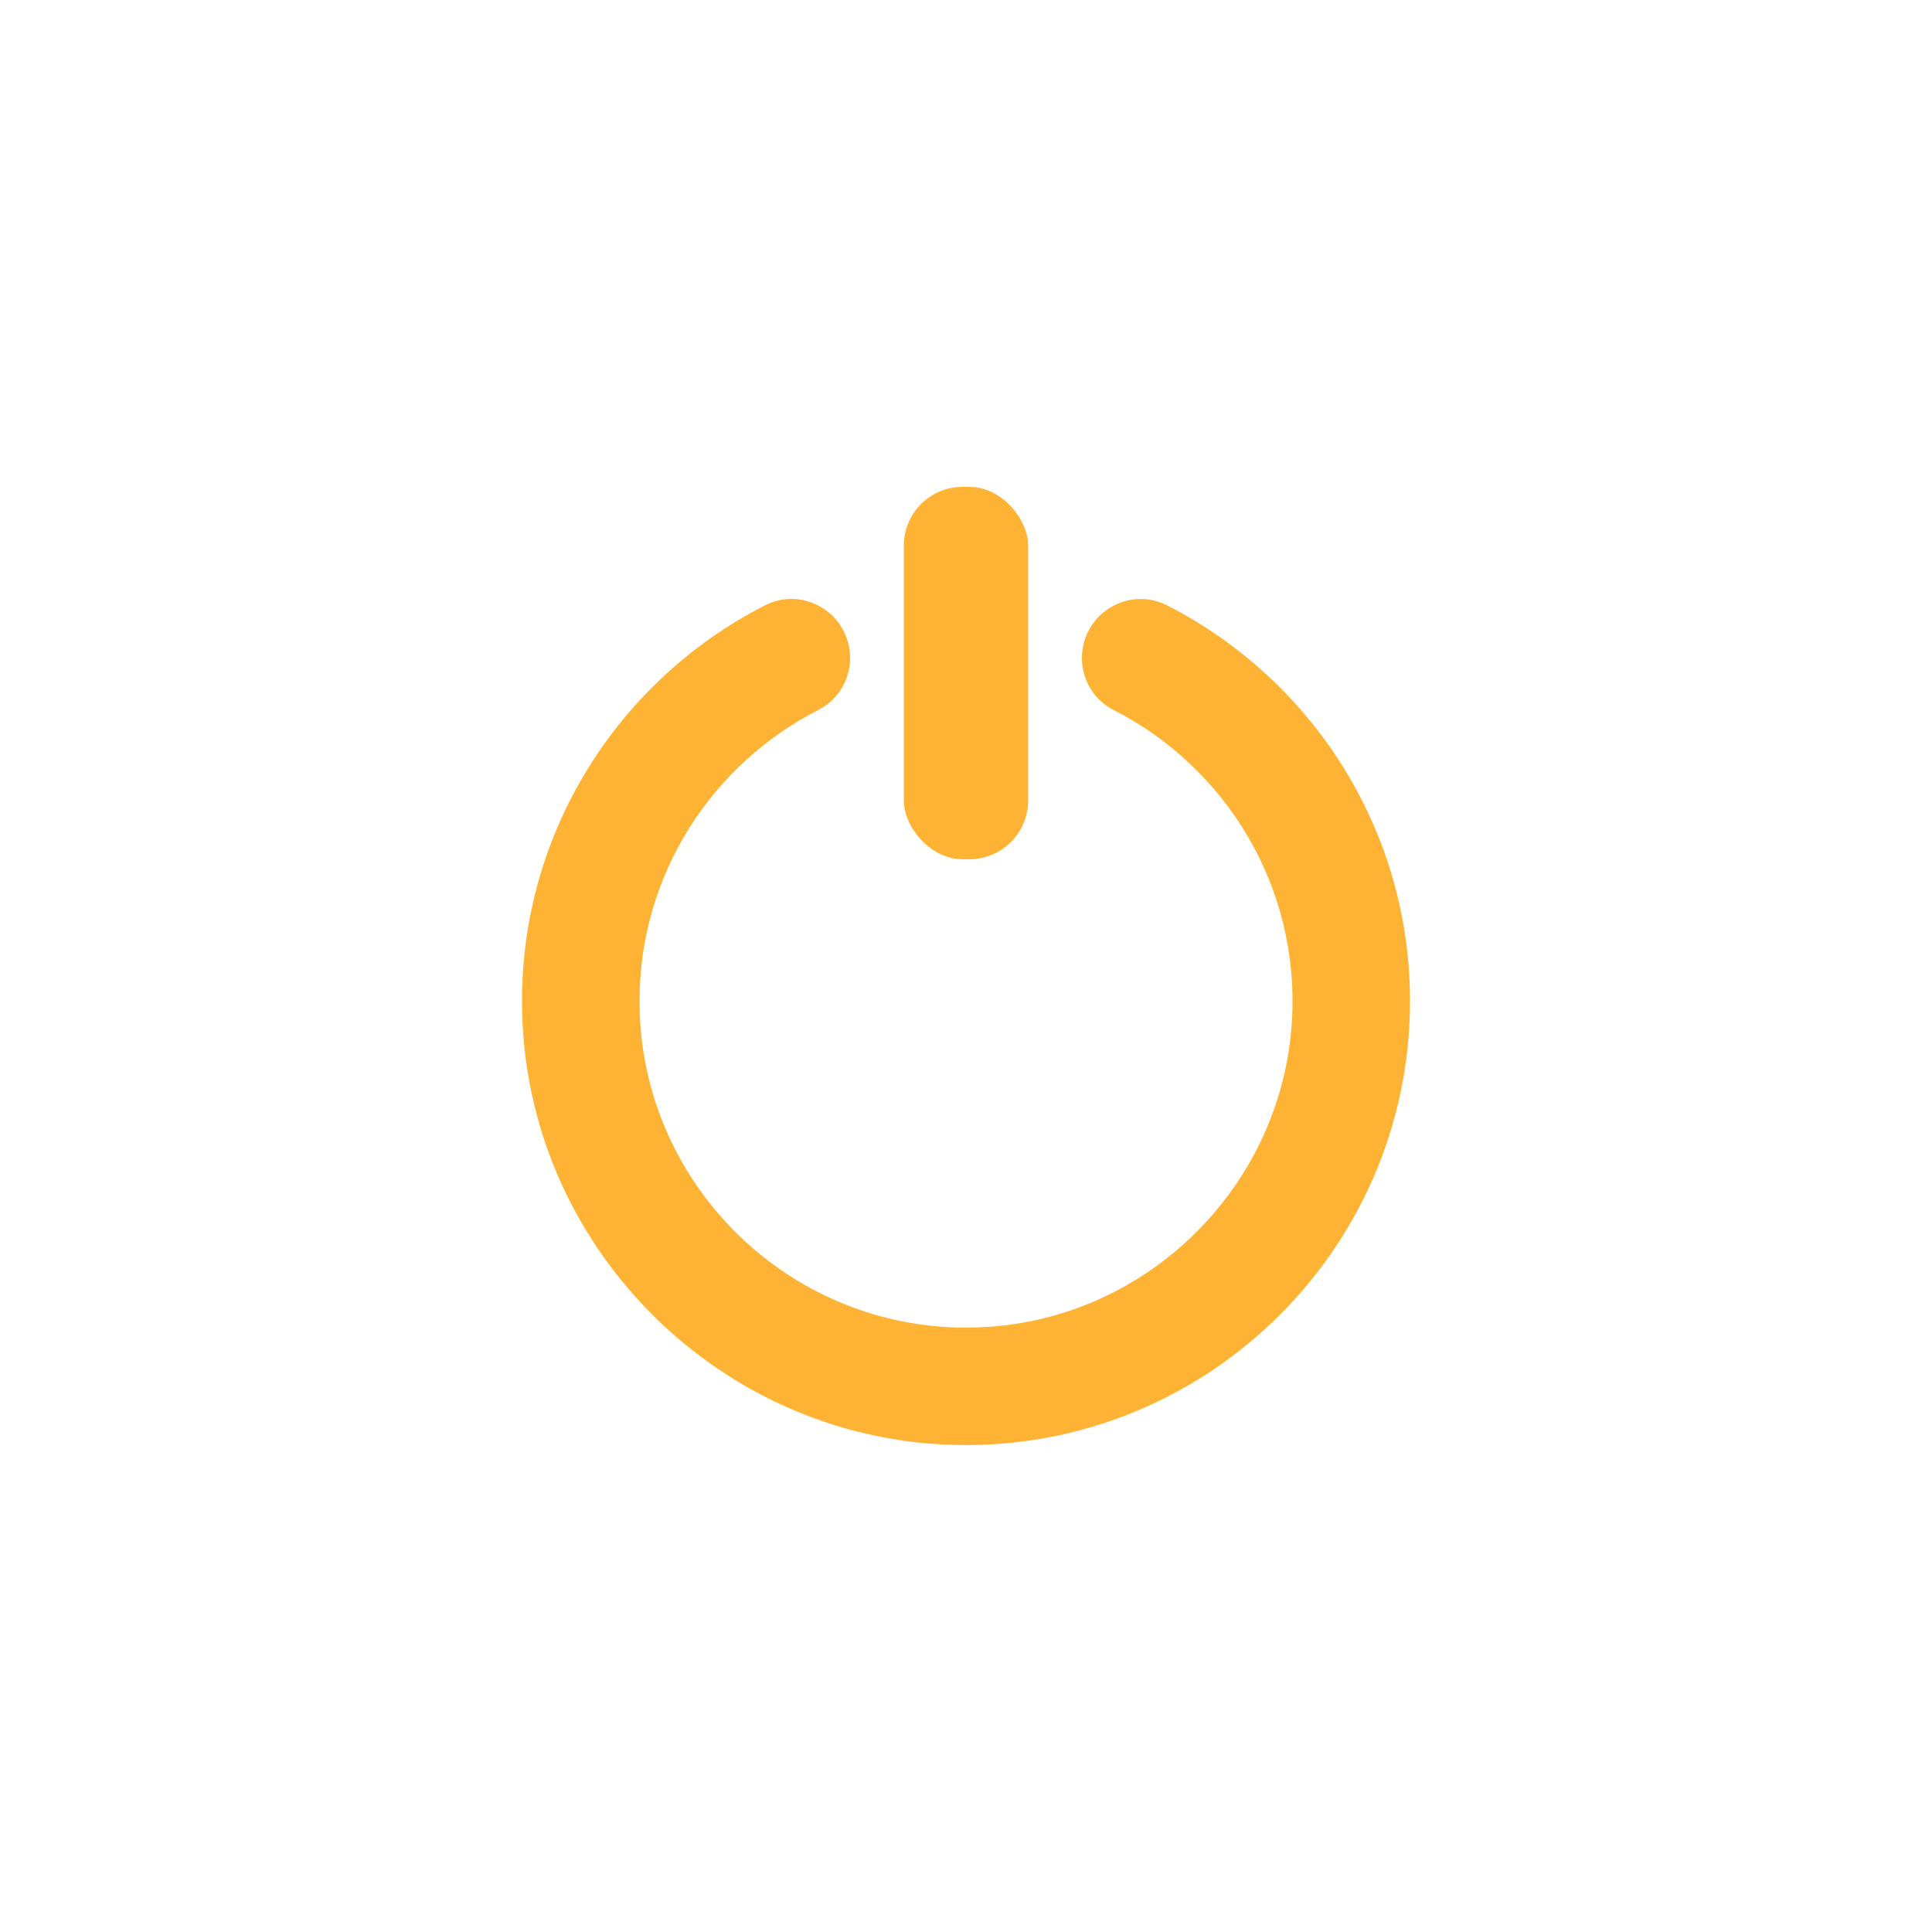 <svg xmlns="http://www.w3.org/2000/svg" id="ON_OFF" viewBox="0 0 566.93 566.93"><defs><style>.cls-1{fill:#ffb335;stroke-width:0px;}</style></defs><rect class="cls-1" x="265.22" y="142.87" width="36.48" height="109.27" rx="17.24" ry="17.24"></rect><path class="cls-1" d="M317.7,190.29h0c-1.19,7.34,2.43,14.67,9.05,18.04,32.68,16.62,54.62,51.43,52.37,91.02-2.71,47.56-40.78,86.38-88.28,89.95-56.14,4.22-103.18-40.26-103.18-95.53,0-37.24,21.36-69.57,52.47-85.42,6.64-3.38,10.3-10.7,9.1-18.06h0c-1.86-11.47-14.35-17.95-24.69-12.69-44.48,22.65-74.31,70.08-71.13,124,3.89,66.01,57.68,119.16,123.73,122.3,74.71,3.56,136.62-56.2,136.62-130.14,0-50.59-28.99-94.52-71.22-116.09-10.4-5.31-22.96,1.09-24.83,12.61Z"></path></svg>